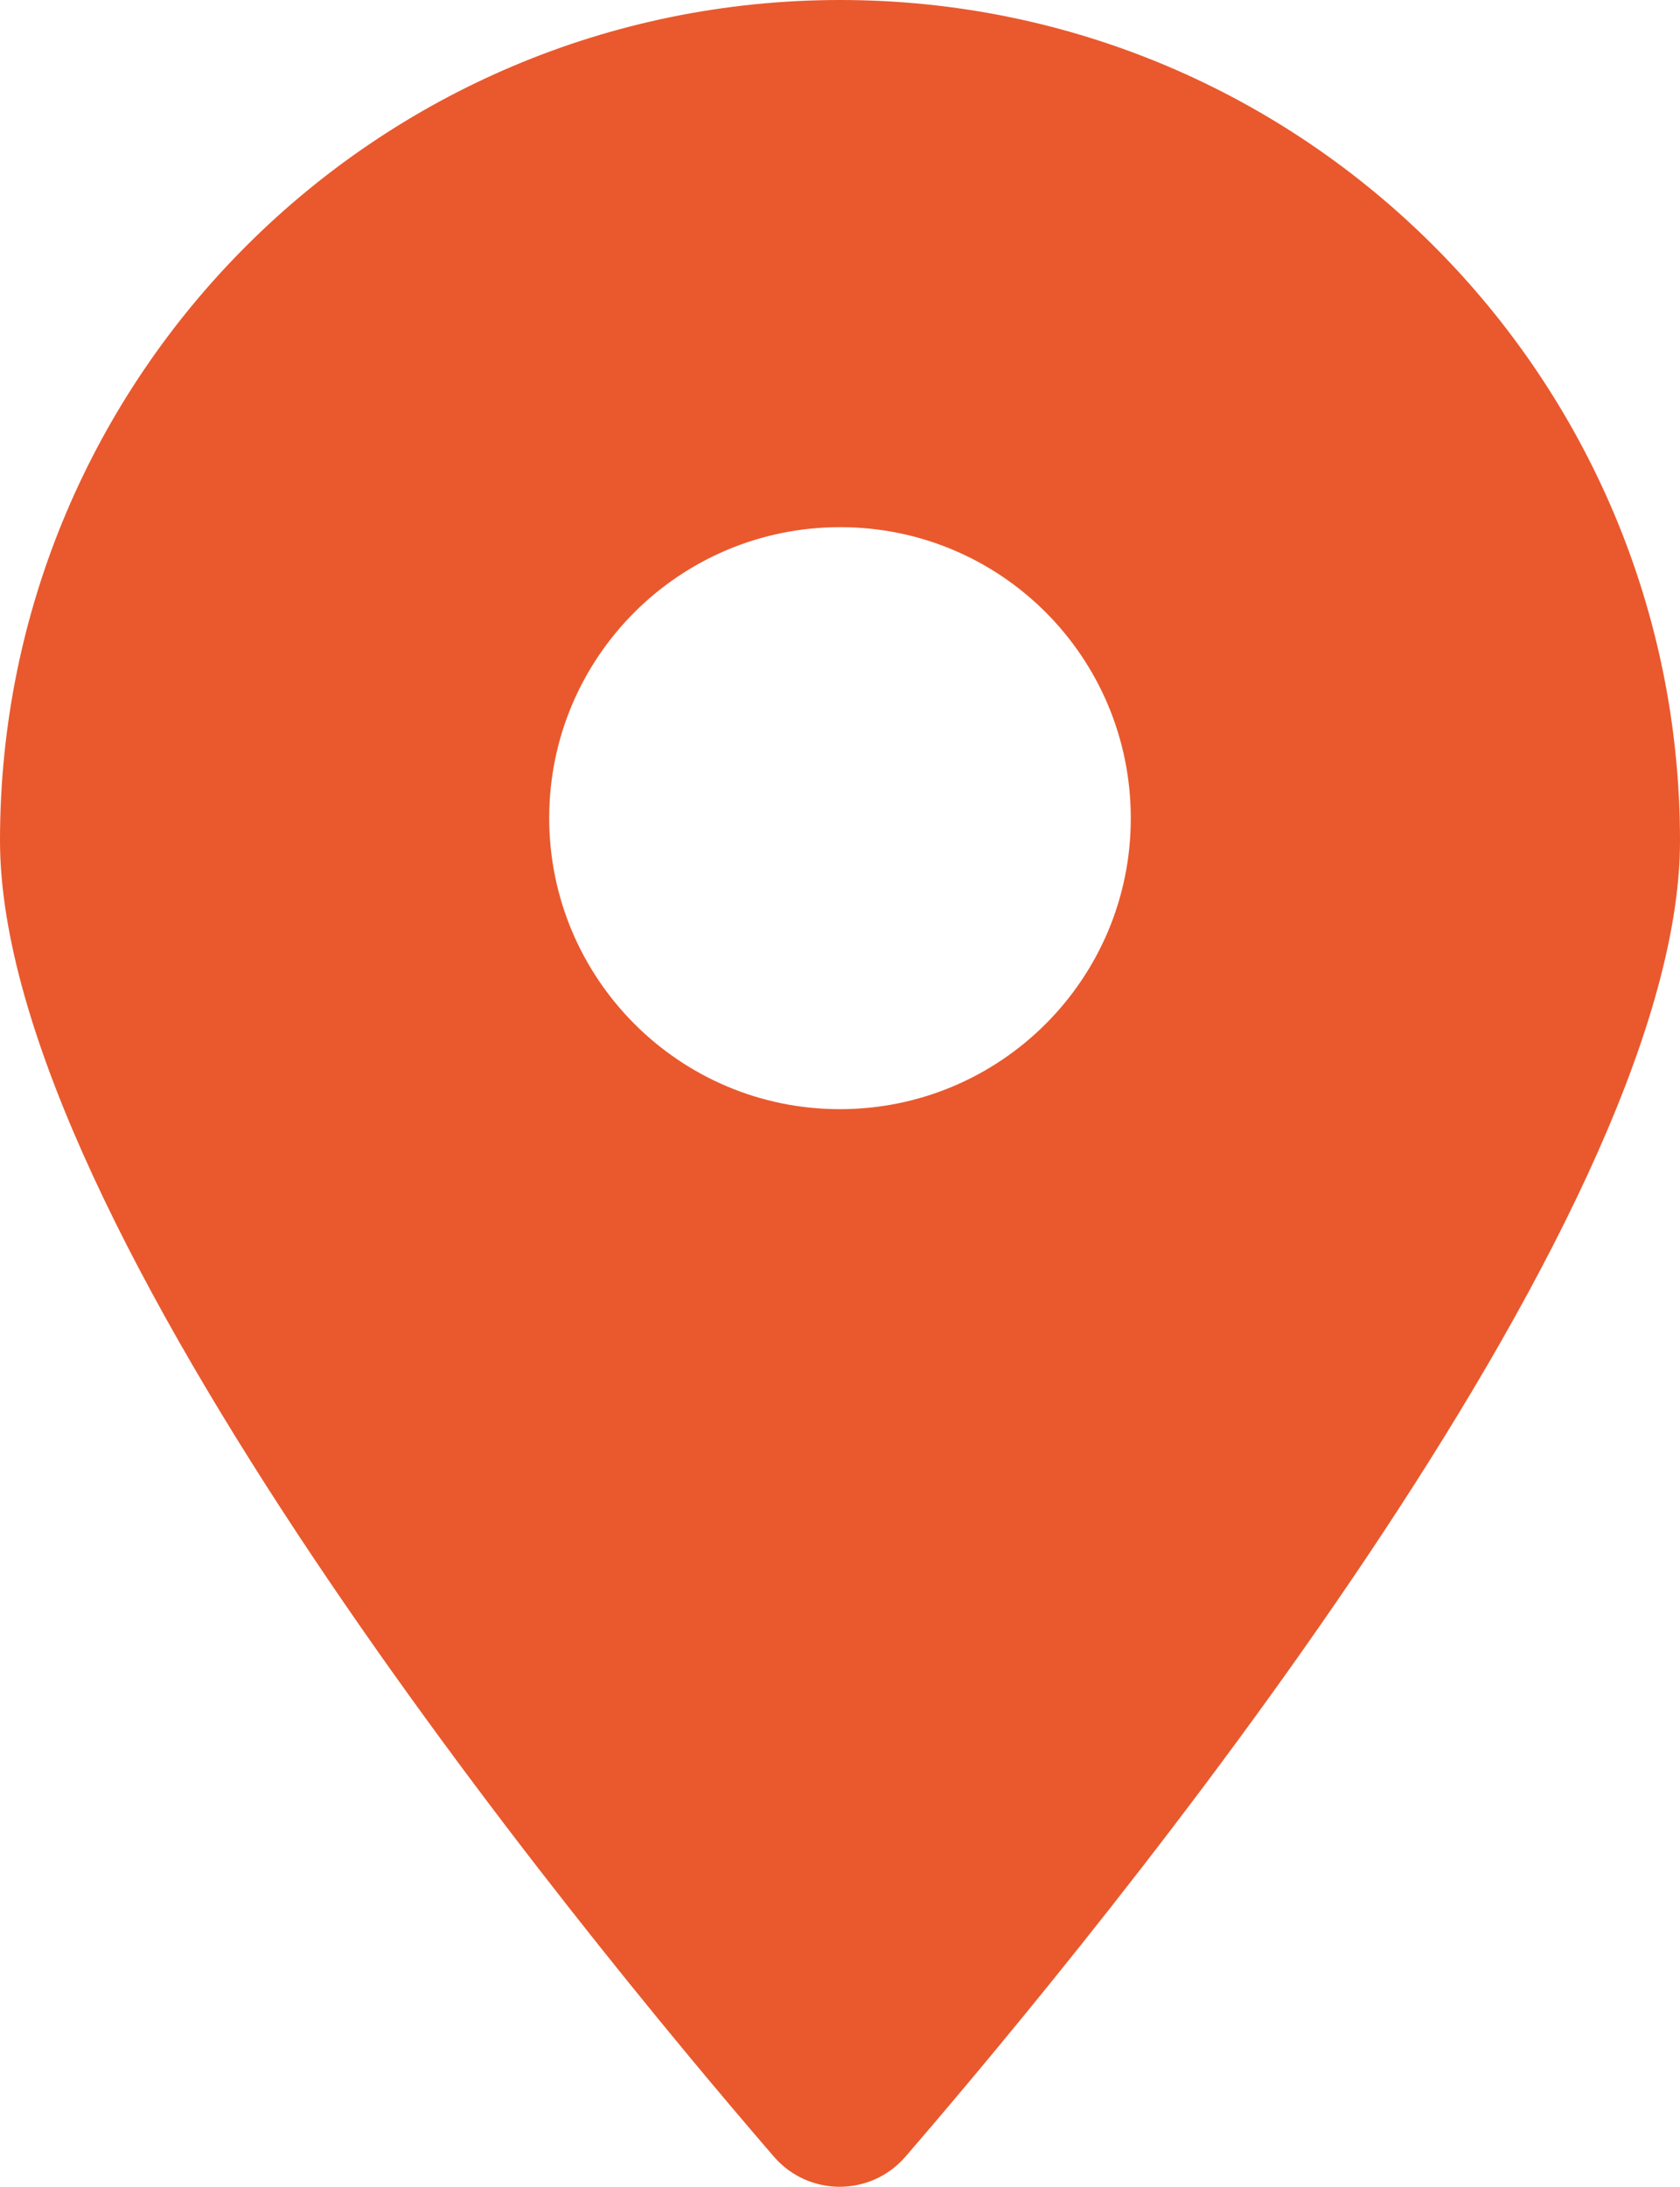 <?xml version="1.0" encoding="UTF-8"?>
<svg id="Calque_1" xmlns="http://www.w3.org/2000/svg" version="1.1" viewBox="0 0 50.87 66.17">
  <!-- Generator: Adobe Illustrator 29.7.1, SVG Export Plug-In . SVG Version: 2.1.1 Build 8)  -->
  <defs>
    <style>
      .st0 {
        fill: #e9592d;
      }
    </style>
  </defs>
  <path class="st0" d="M25.44,0C11.39,0,0,11.38,0,25.43c0,11.63,17.43,32.87,23.43,39.82,1.05,1.22,2.94,1.22,3.99,0,6-6.95,23.45-28.18,23.45-39.81C50.87,11.39,39.49,0,25.44,0ZM34.24,24.76c0,4.86-3.94,8.8-8.81,8.8-4.86,0-8.8-3.95-8.8-8.81,0-4.86,3.94-8.8,8.81-8.8s8.8,3.94,8.8,8.81Z"/>
</svg>